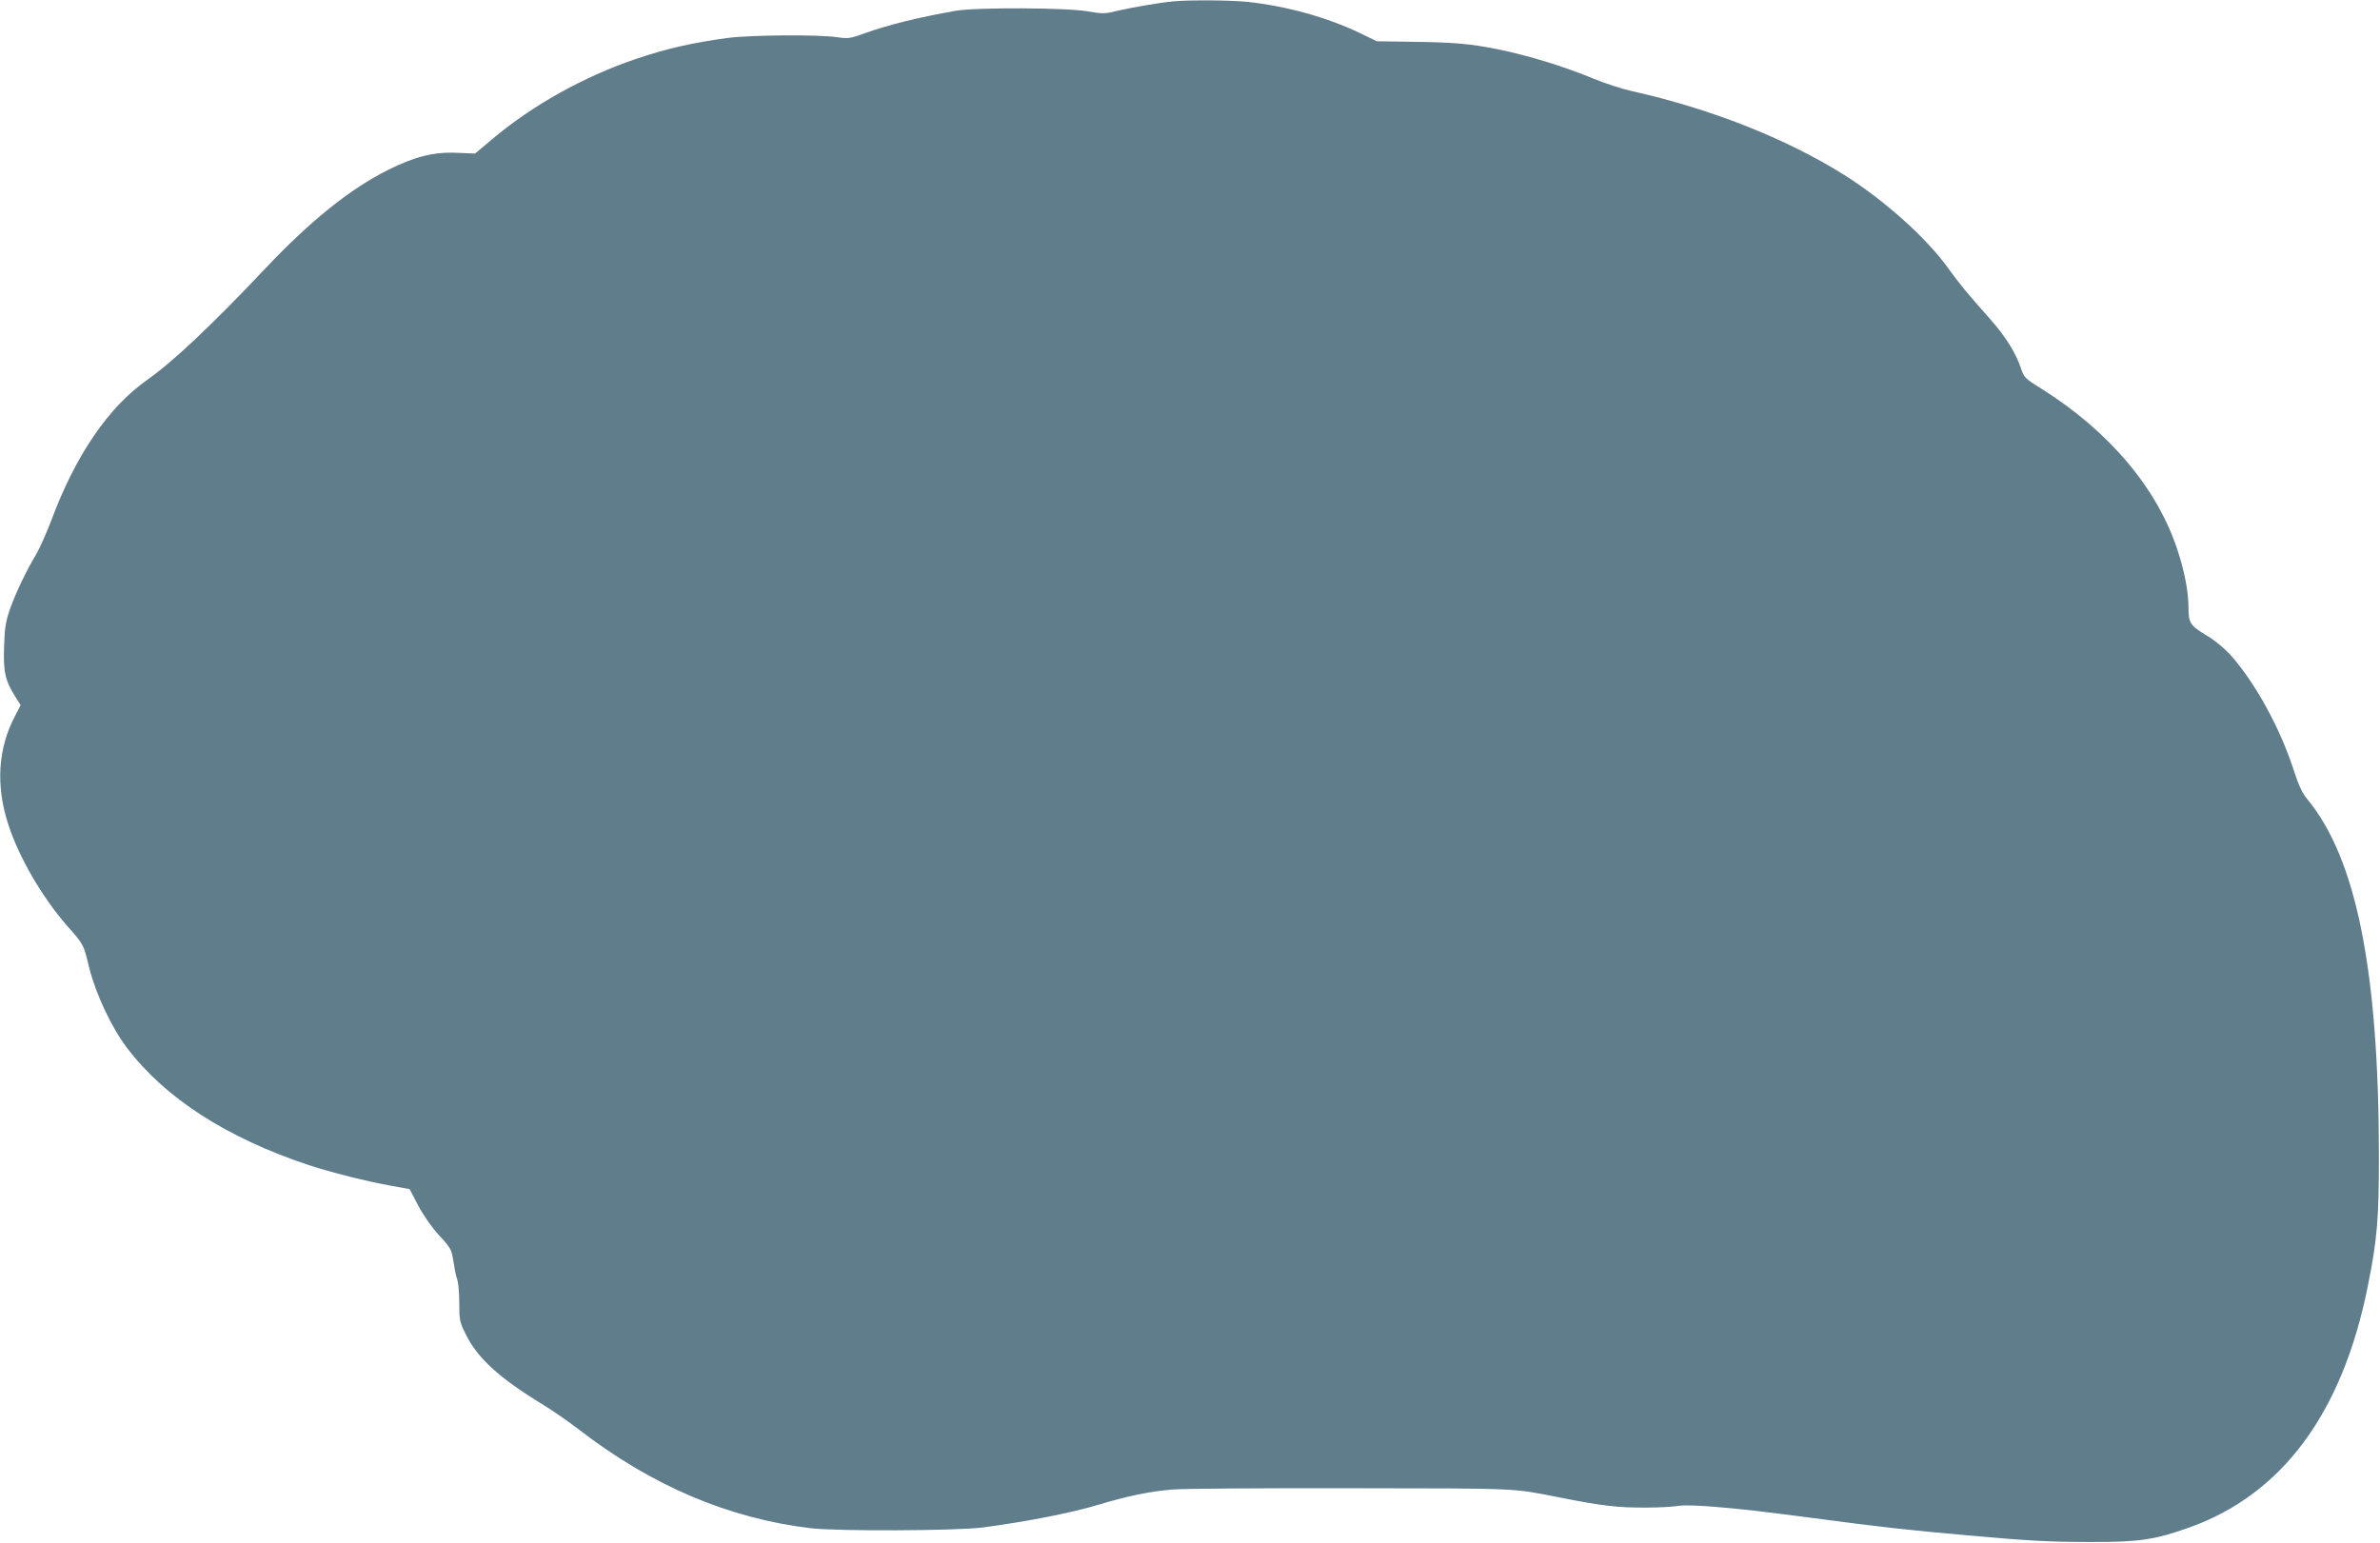<?xml version="1.0" standalone="no"?>
<!DOCTYPE svg PUBLIC "-//W3C//DTD SVG 20010904//EN"
 "http://www.w3.org/TR/2001/REC-SVG-20010904/DTD/svg10.dtd">
<svg version="1.0" xmlns="http://www.w3.org/2000/svg"
 width="1280pt" height="830pt" viewBox="0 0 1280 830"
 preserveAspectRatio="xMidYMid meet">
<g transform="translate(0,830) scale(0.1,-0.1)"
fill="#607d8b" stroke="none">
<path d="M6315 8293 c-72 -6 -228 -33 -305 -51 -69 -17 -80 -17 -160 -3 -112
20 -599 22 -710 3 -203 -36 -366 -76 -492 -122 -75 -27 -86 -29 -147 -20 -102
15 -462 12 -587 -4 -191 -26 -328 -57 -494 -113 -282 -96 -556 -249 -771 -430
l-94 -79 -96 4 c-126 6 -228 -20 -374 -93 -205 -103 -418 -275 -658 -529 -287
-304 -497 -502 -635 -599 -208 -146 -386 -406 -516 -756 -26 -68 -62 -149 -80
-180 -53 -88 -111 -209 -142 -296 -23 -67 -29 -100 -32 -202 -5 -136 6 -184
59 -268 l30 -48 -29 -56 c-94 -176 -106 -380 -36 -590 57 -174 180 -385 310
-535 97 -110 92 -102 124 -232 35 -140 120 -321 202 -429 205 -271 536 -484
973 -630 127 -42 319 -90 454 -114 l94 -17 46 -88 c28 -53 72 -116 112 -160
64 -69 67 -75 78 -143 6 -40 15 -83 21 -98 5 -14 10 -70 10 -124 0 -93 2 -102
37 -172 63 -126 181 -233 411 -373 51 -31 139 -92 195 -135 393 -303 805 -478
1247 -531 146 -17 786 -14 925 4 241 32 480 79 625 123 148 45 275 71 392 81
51 5 485 8 963 7 926 -1 863 1 1120 -49 231 -46 318 -56 468 -55 67 0 145 4
172 9 32 5 109 3 210 -6 150 -13 205 -19 513 -59 362 -48 519 -66 842 -94 320
-29 434 -35 650 -35 260 -1 346 11 529 76 503 177 828 615 965 1298 51 253 60
362 60 700 0 998 -122 1603 -384 1920 -28 33 -47 75 -75 160 -71 222 -208 471
-340 618 -33 36 -86 80 -126 103 -90 54 -99 68 -99 150 0 81 -19 185 -55 298
-107 338 -367 648 -734 879 -89 55 -96 62 -111 108 -26 82 -85 176 -167 268
-121 136 -163 187 -228 277 -119 164 -341 362 -558 499 -313 196 -719 356
-1141 450 -54 12 -145 42 -201 65 -156 65 -352 126 -520 160 -143 29 -235 37
-440 40 l-210 3 -95 46 c-177 84 -394 144 -602 166 -88 9 -305 11 -393 3z"/>
</g>
</svg>
